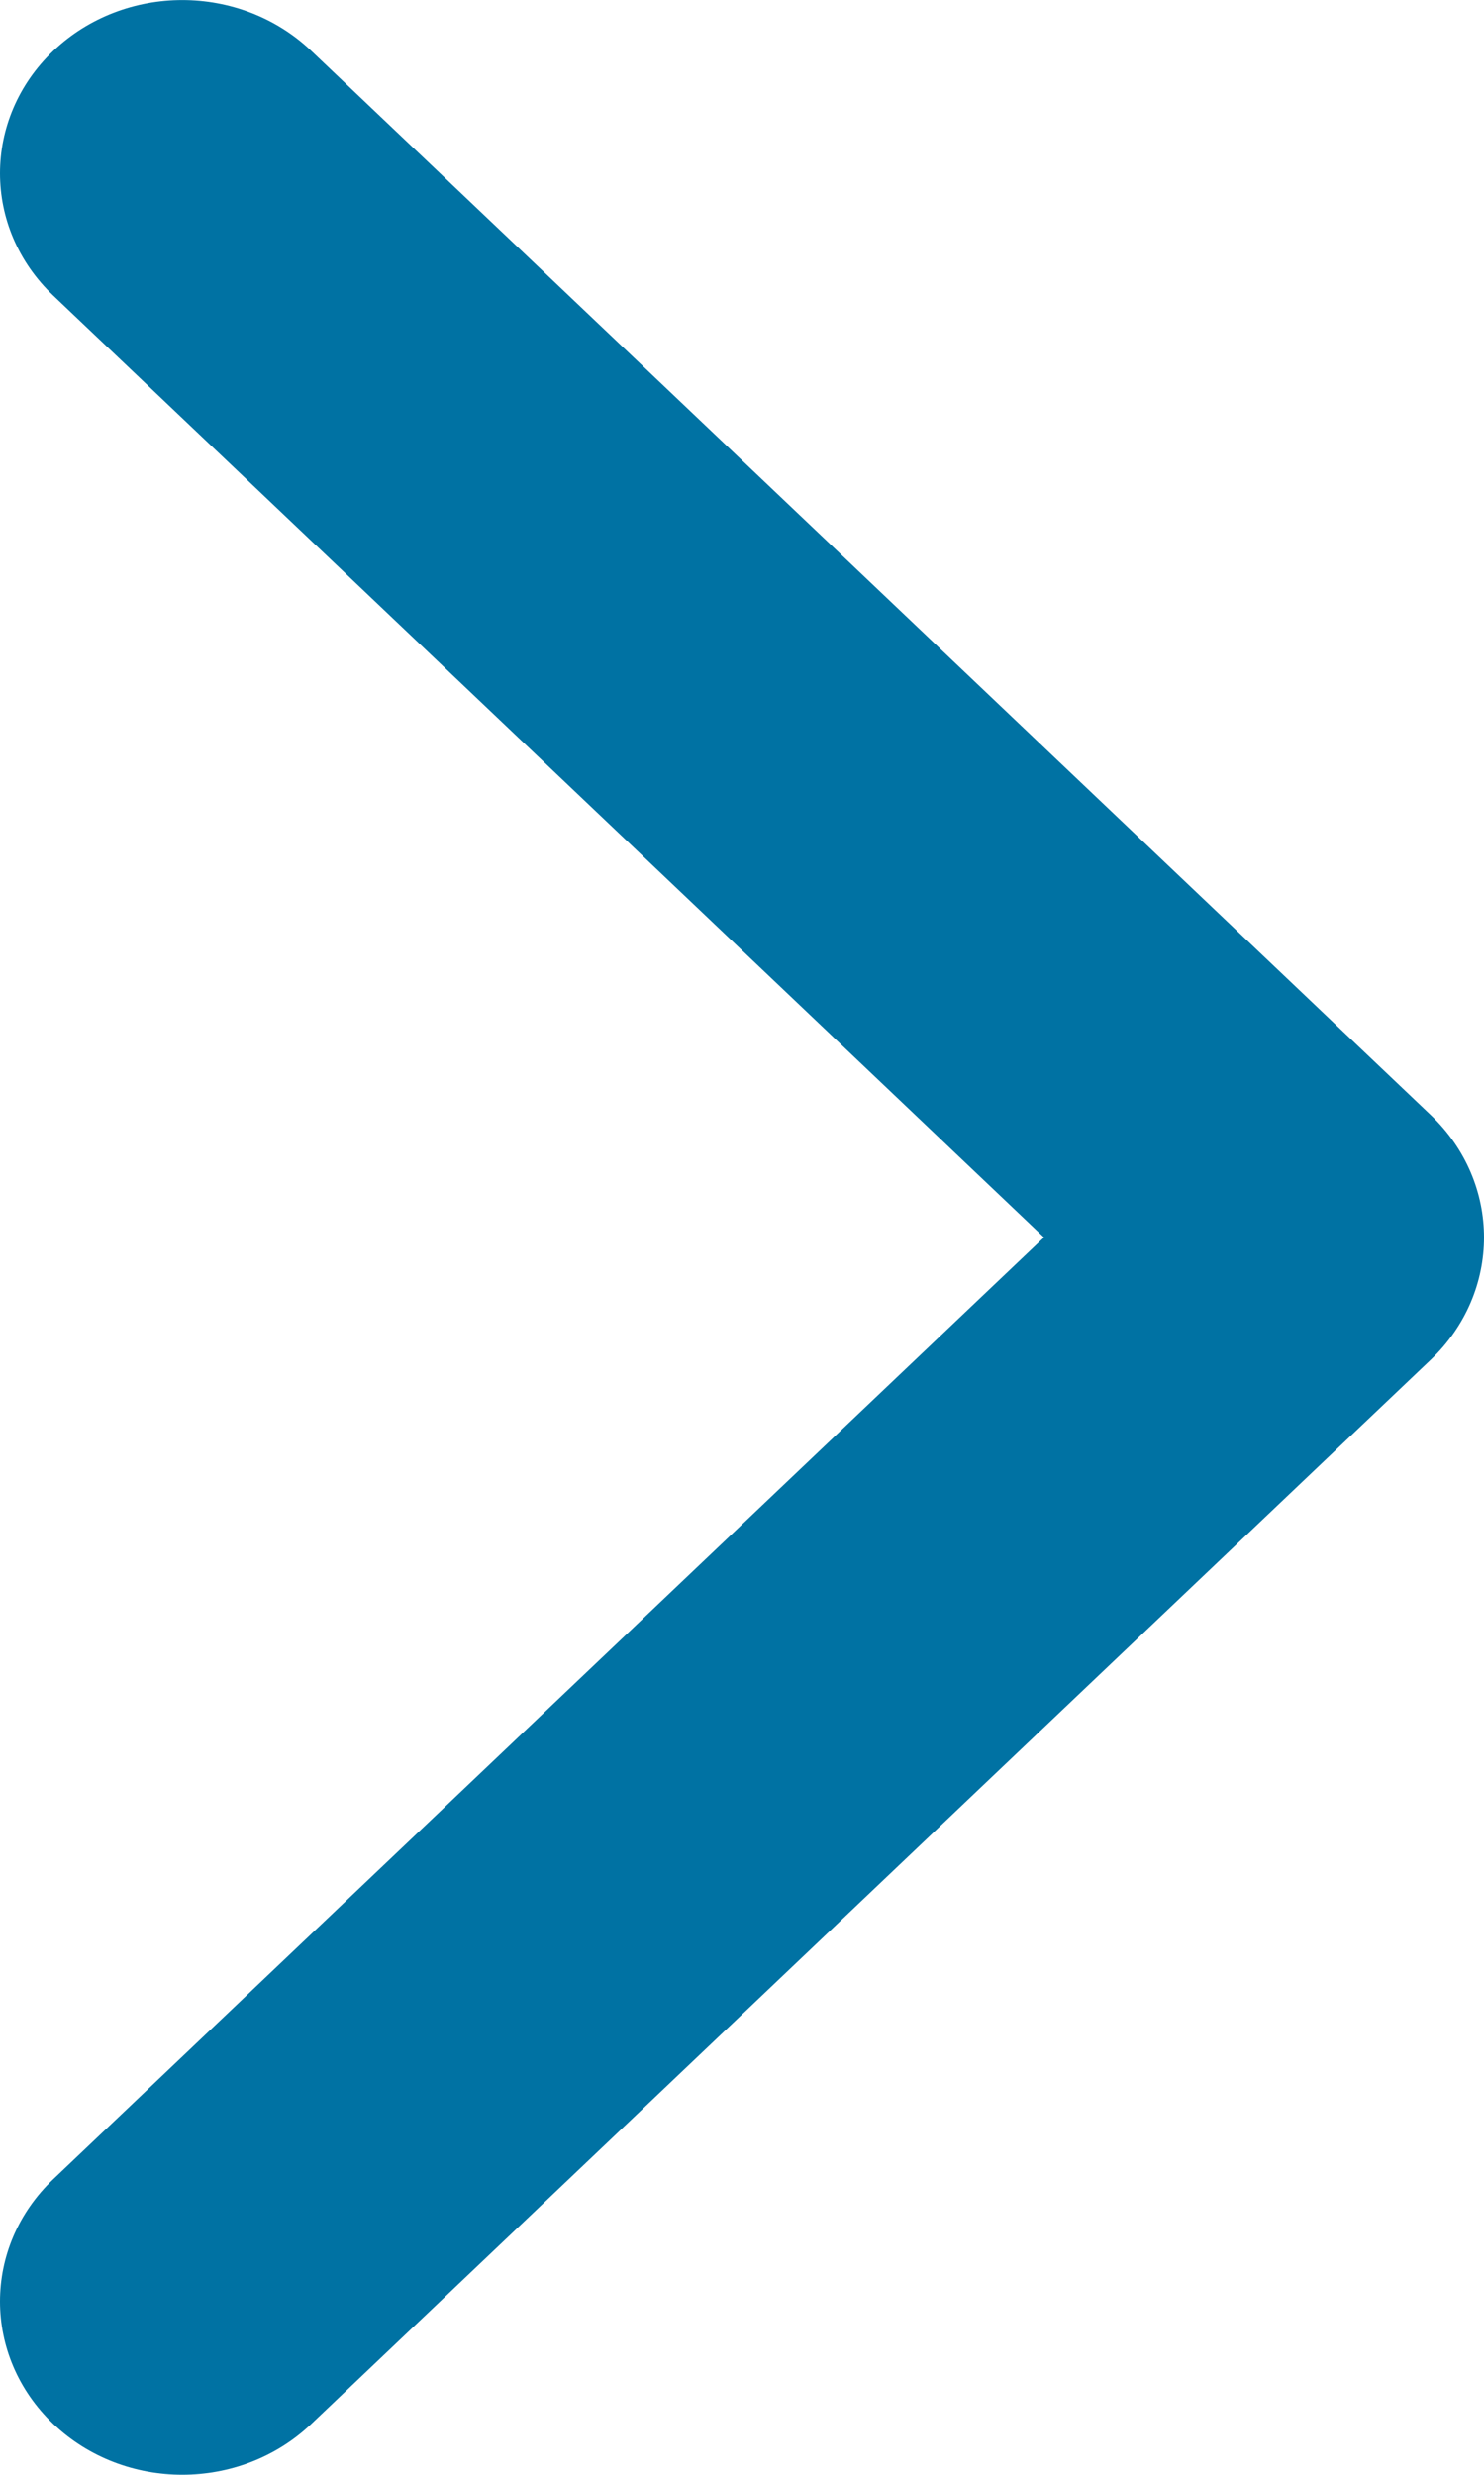 <svg width="6" height="10" xmlns="http://www.w3.org/2000/svg" xmlns:xlink="http://www.w3.org/1999/xlink" xml:space="preserve" overflow="hidden"><defs><clipPath id="clip0"><rect x="637" y="355" width="6" height="10"/></clipPath></defs><g clip-path="url(#clip0)" transform="translate(-637 -355)"><path d="M642.784 360.495 638.258 364.795C637.97 365.068 637.504 365.068 637.216 364.795 636.928 364.521 636.928 364.078 637.216 363.805L641.221 360 637.216 356.195C636.928 355.922 636.928 355.479 637.216 355.205 637.504 354.932 637.97 354.932 638.258 355.205L642.784 359.505C642.928 359.642 643 359.821 643 360 643 360.179 642.928 360.358 642.784 360.495Z" fill="#0072A3"/></g></svg>